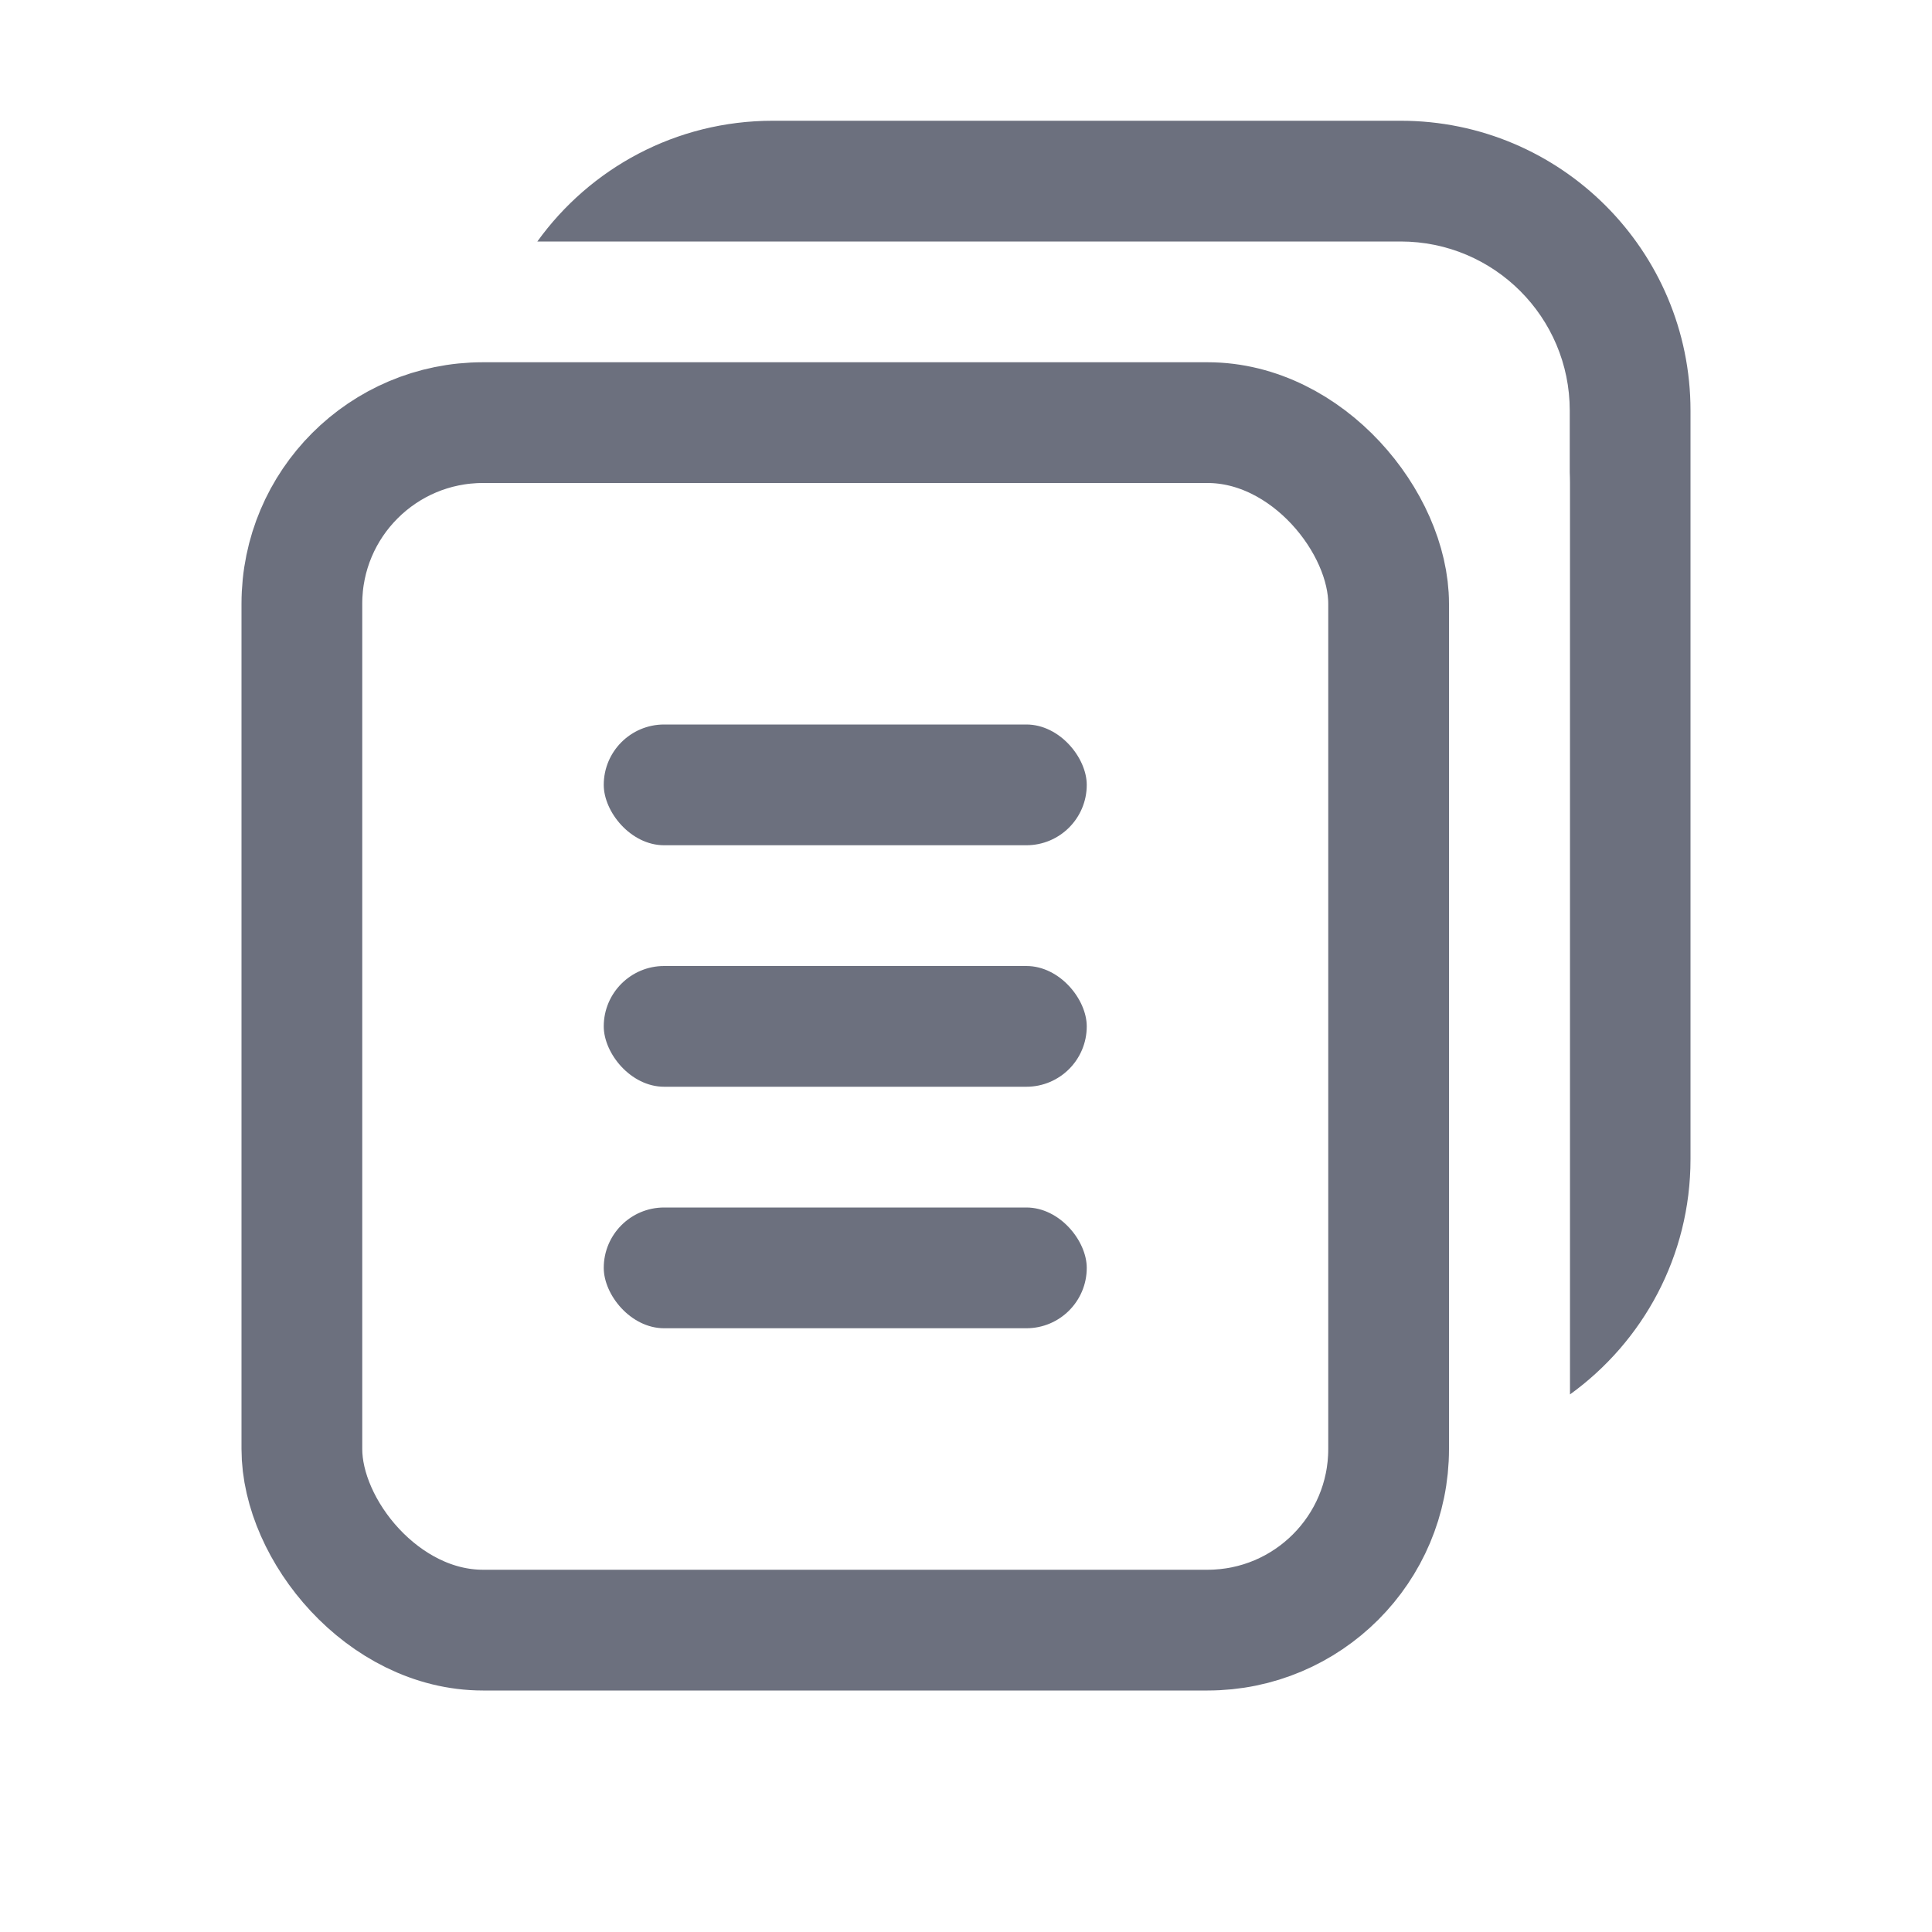 <!-- Copyright 2000-2023 JetBrains s.r.o. and contributors. Use of this source code is governed by the Apache 2.0 license. --> 
<svg width="16" height="16" viewBox="0 0 16 16" fill="none" xmlns="http://www.w3.org/2000/svg"> 
 <rect x="2.5" y="3.5" width="9" height="10" rx="1.5" stroke="#6C707E" /> 
 <rect x="5" y="6" width="4" height="1" rx="0.5" fill="#6C707E" /> 
 <rect x="5" y="8" width="4" height="1" rx="0.5" fill="#6C707E" /> 
 <rect x="5" y="10" width="4" height="1" rx="0.5" fill="#6C707E" /> 
 <path fill-rule="evenodd" clip-rule="evenodd" d="M11.002 2H11.6C12.373 2 13 2.627 13 3.4V3.911C13.001 3.94 13.002 3.97 13.002 4V11.548C13.606 11.112 14 10.402 14 9.6V3.4C14 2.075 12.925 1 11.6 1H6.4C5.597 1 4.886 1.394 4.45 2H6.4H11.002Z" fill="#6C707E" /> 
</svg>